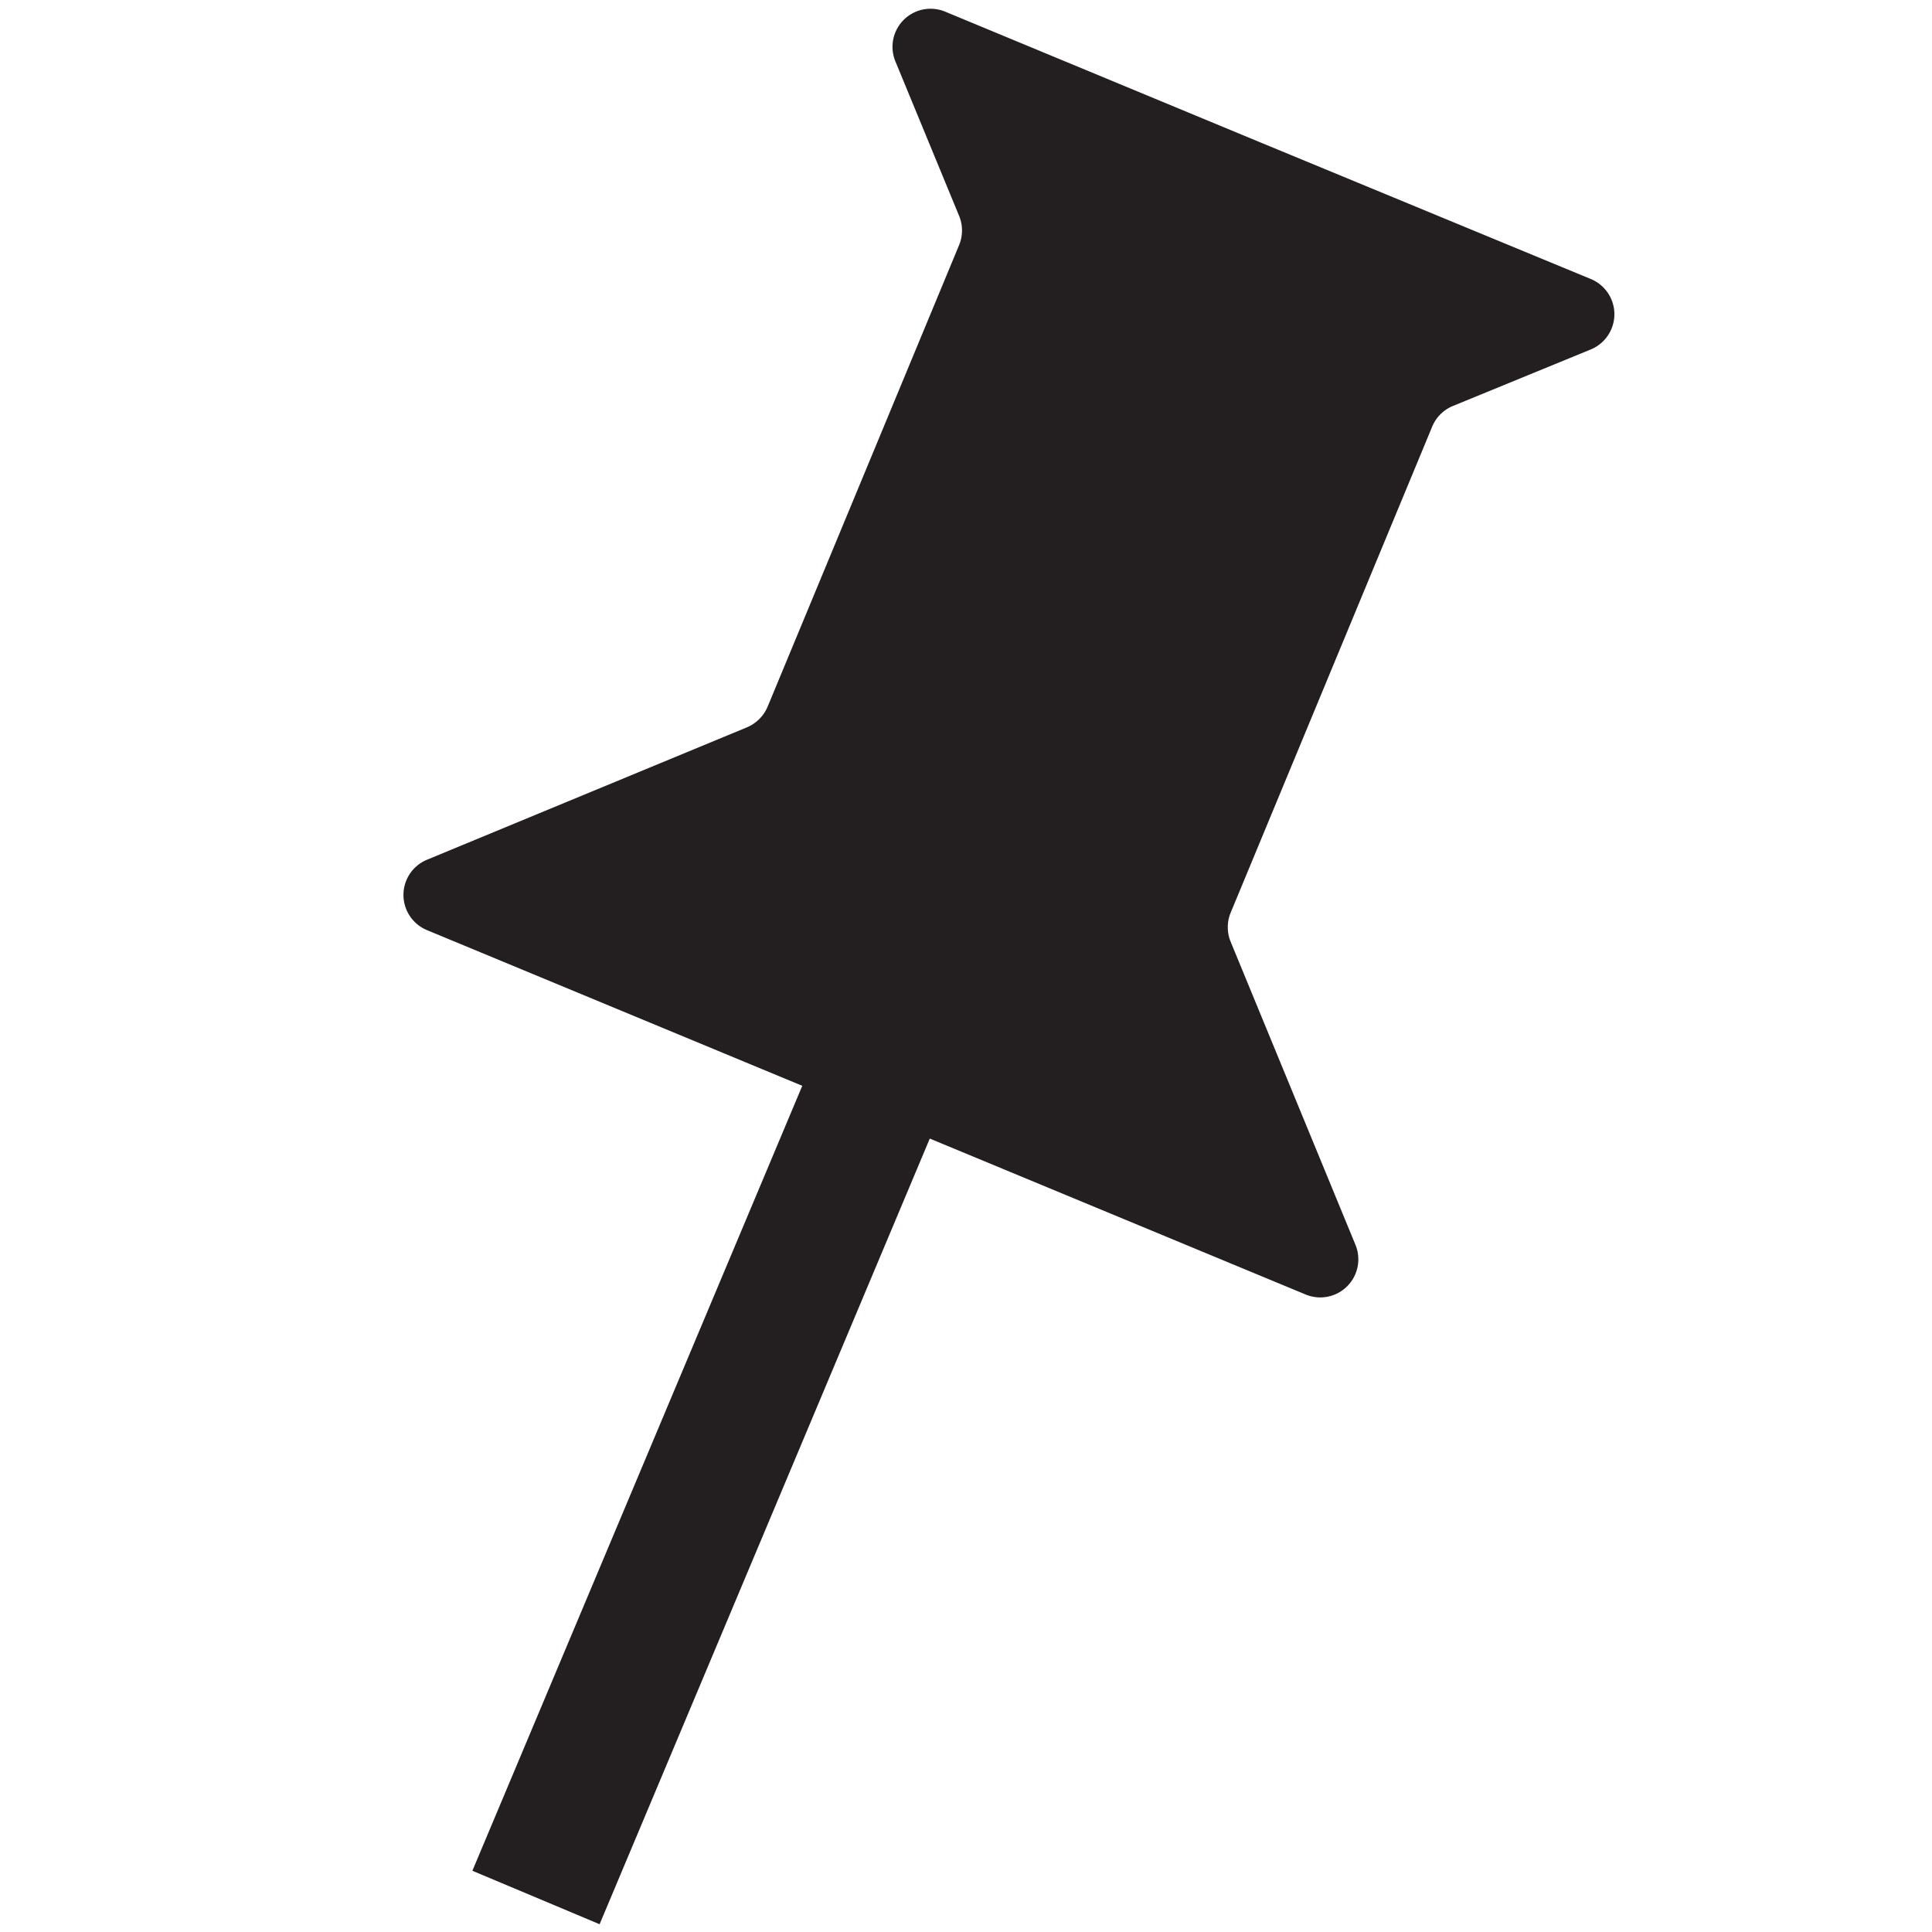 <svg id="b6884b9f-0868-4f26-815f-212462f73228" data-name="Layer 2" xmlns="http://www.w3.org/2000/svg" width="70" height="70" viewBox="0 0 70 70"><path d="M44.58,33.09l7.31-17.63a1.38,1.38,0,0,1,.75-.75l5-2.05a1.38,1.38,0,0,0,0-2.55L46.15,5.36l-.46-.19L34.24.42a1.38,1.38,0,0,0-1.8,1.8l2.31,5.6a1.39,1.39,0,0,1,0,1.06L27.81,25.61a1.41,1.41,0,0,1-.74.74l-11.6,4.8a1.38,1.38,0,0,0,0,2.55l15.62,6.48.59.24L47.3,46.9a1.38,1.38,0,0,0,1.81-1.8l-4.53-11A1.39,1.39,0,0,1,44.58,33.09Z" fill="#231f20"/><line x1="34.23" y1="33.51" x2="19.42" y2="68.75" fill="none" stroke="#231f20" stroke-miterlimit="10" stroke-width="5"/></svg>